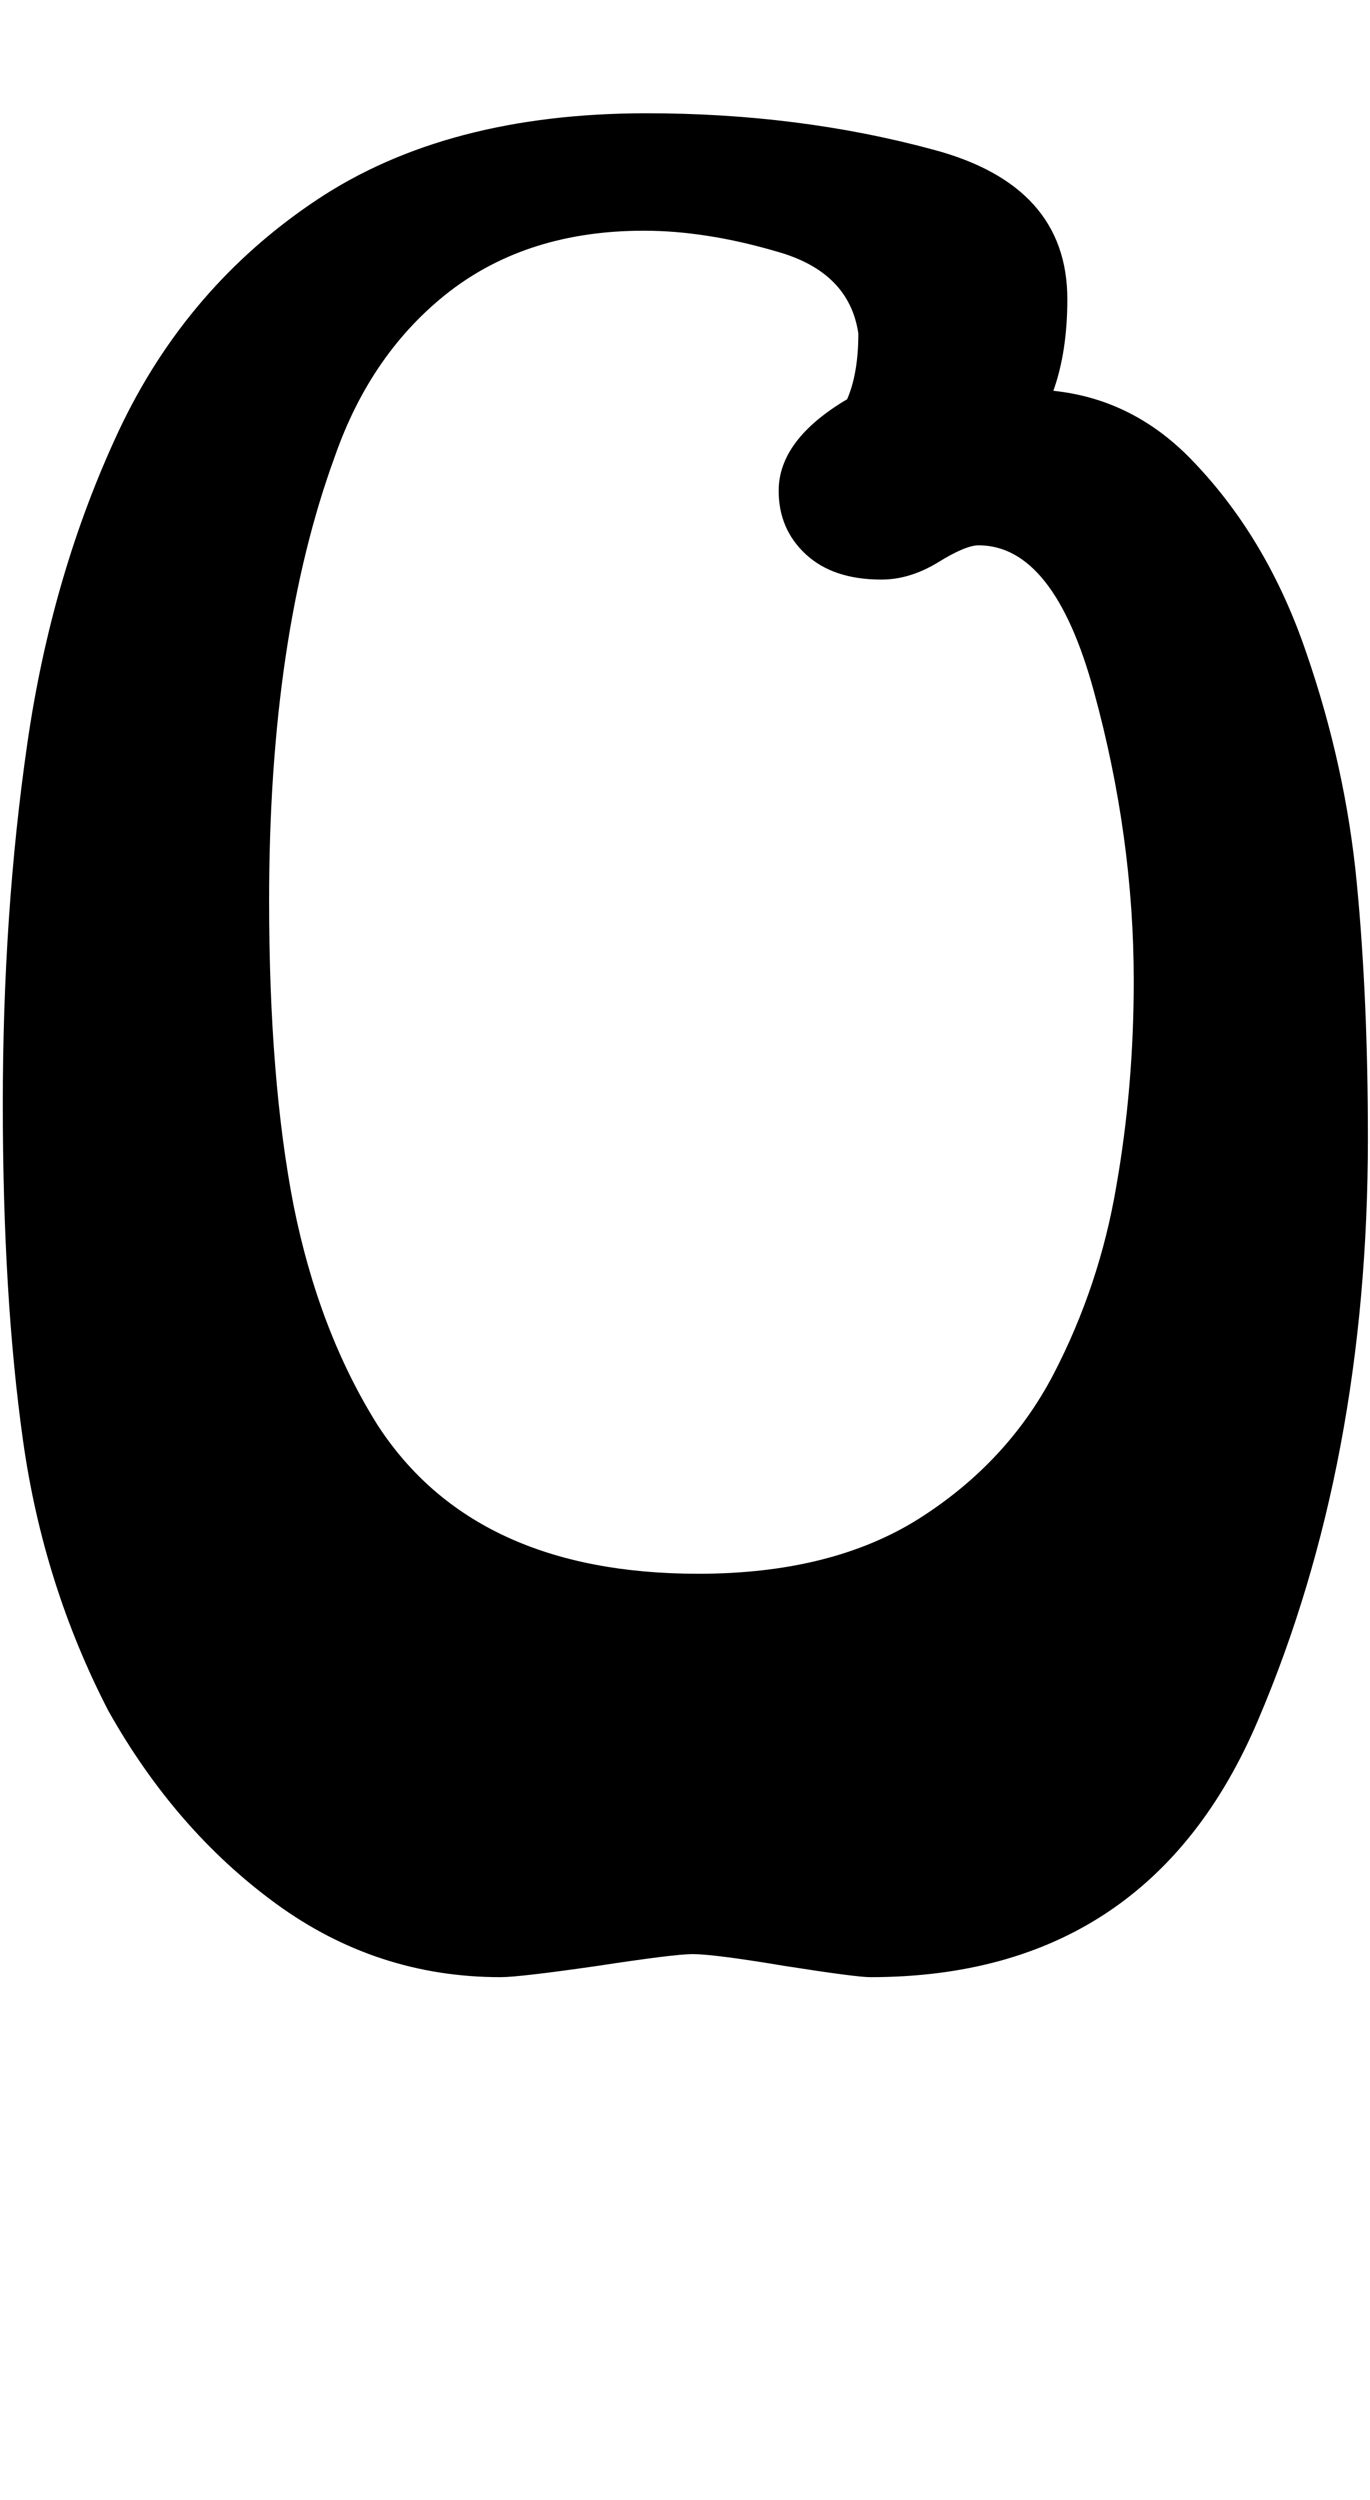 <?xml version="1.0" encoding="UTF-8" standalone="no"?>
<svg xmlns:svg="http://www.w3.org/2000/svg" xmlns="http://www.w3.org/2000/svg" version="1.1" width="490" height="894" font-family="'Arnold Boecklin'">
  <path d="m 376.75,139.75 q 29,3 50.25,25.5 26.5,27.75 40.25,68.25 14,40.5 18,82 4,41.25 4,91.5 0,116 -39.25,208 -39,92 -138.75,92 -5,0 -30.5,-4 -25.5,-4.25 -33,-4.25 -6.5,0 -34.25,4.25 -27.75,4 -34.5,4 -44.25,0 -80.25,-26.25 -36,-26.25 -60,-69 -23.25,-45 -30.5,-96.5 Q 1,463.75 1,394.75 1,326.5 9.75,266 18.5,205.25 42.5,154 q 24.25,-51.5 70.75,-82.5 46.5,-31 118,-31 54.5,0 102.5,13 48,12.75 48,53.5 0,18.75 -5,32.75 z m -73.75,3 q 4,-9.25 4,-23.5 -3.25,-22 -29,-29.25 -25.5,-7.5 -47.75,-7.5 -41.25,0 -69.5,21.75 -28,21.75 -41,59 -23.5,64.25 -23.5,158.75 0,64 8.75,109 9,45 30,78.5 34.5,53.25 114.75,53.25 47.75,0 79,-19.75 31.5,-20 48,-51.5 16.5,-31.75 22.5,-67.25 6.25,-35.5 6.25,-73.5 0,-51.5 -14.25,-103.5 Q 377,195 350,195 q -4.75,0 -14.75,6.25 -10,6 -20,6 -17.25,0 -27,-9 -9.75,-9 -9.75,-22.75 0,-18.25 24.5,-32.75 z" aria-label="0" />
</svg>
